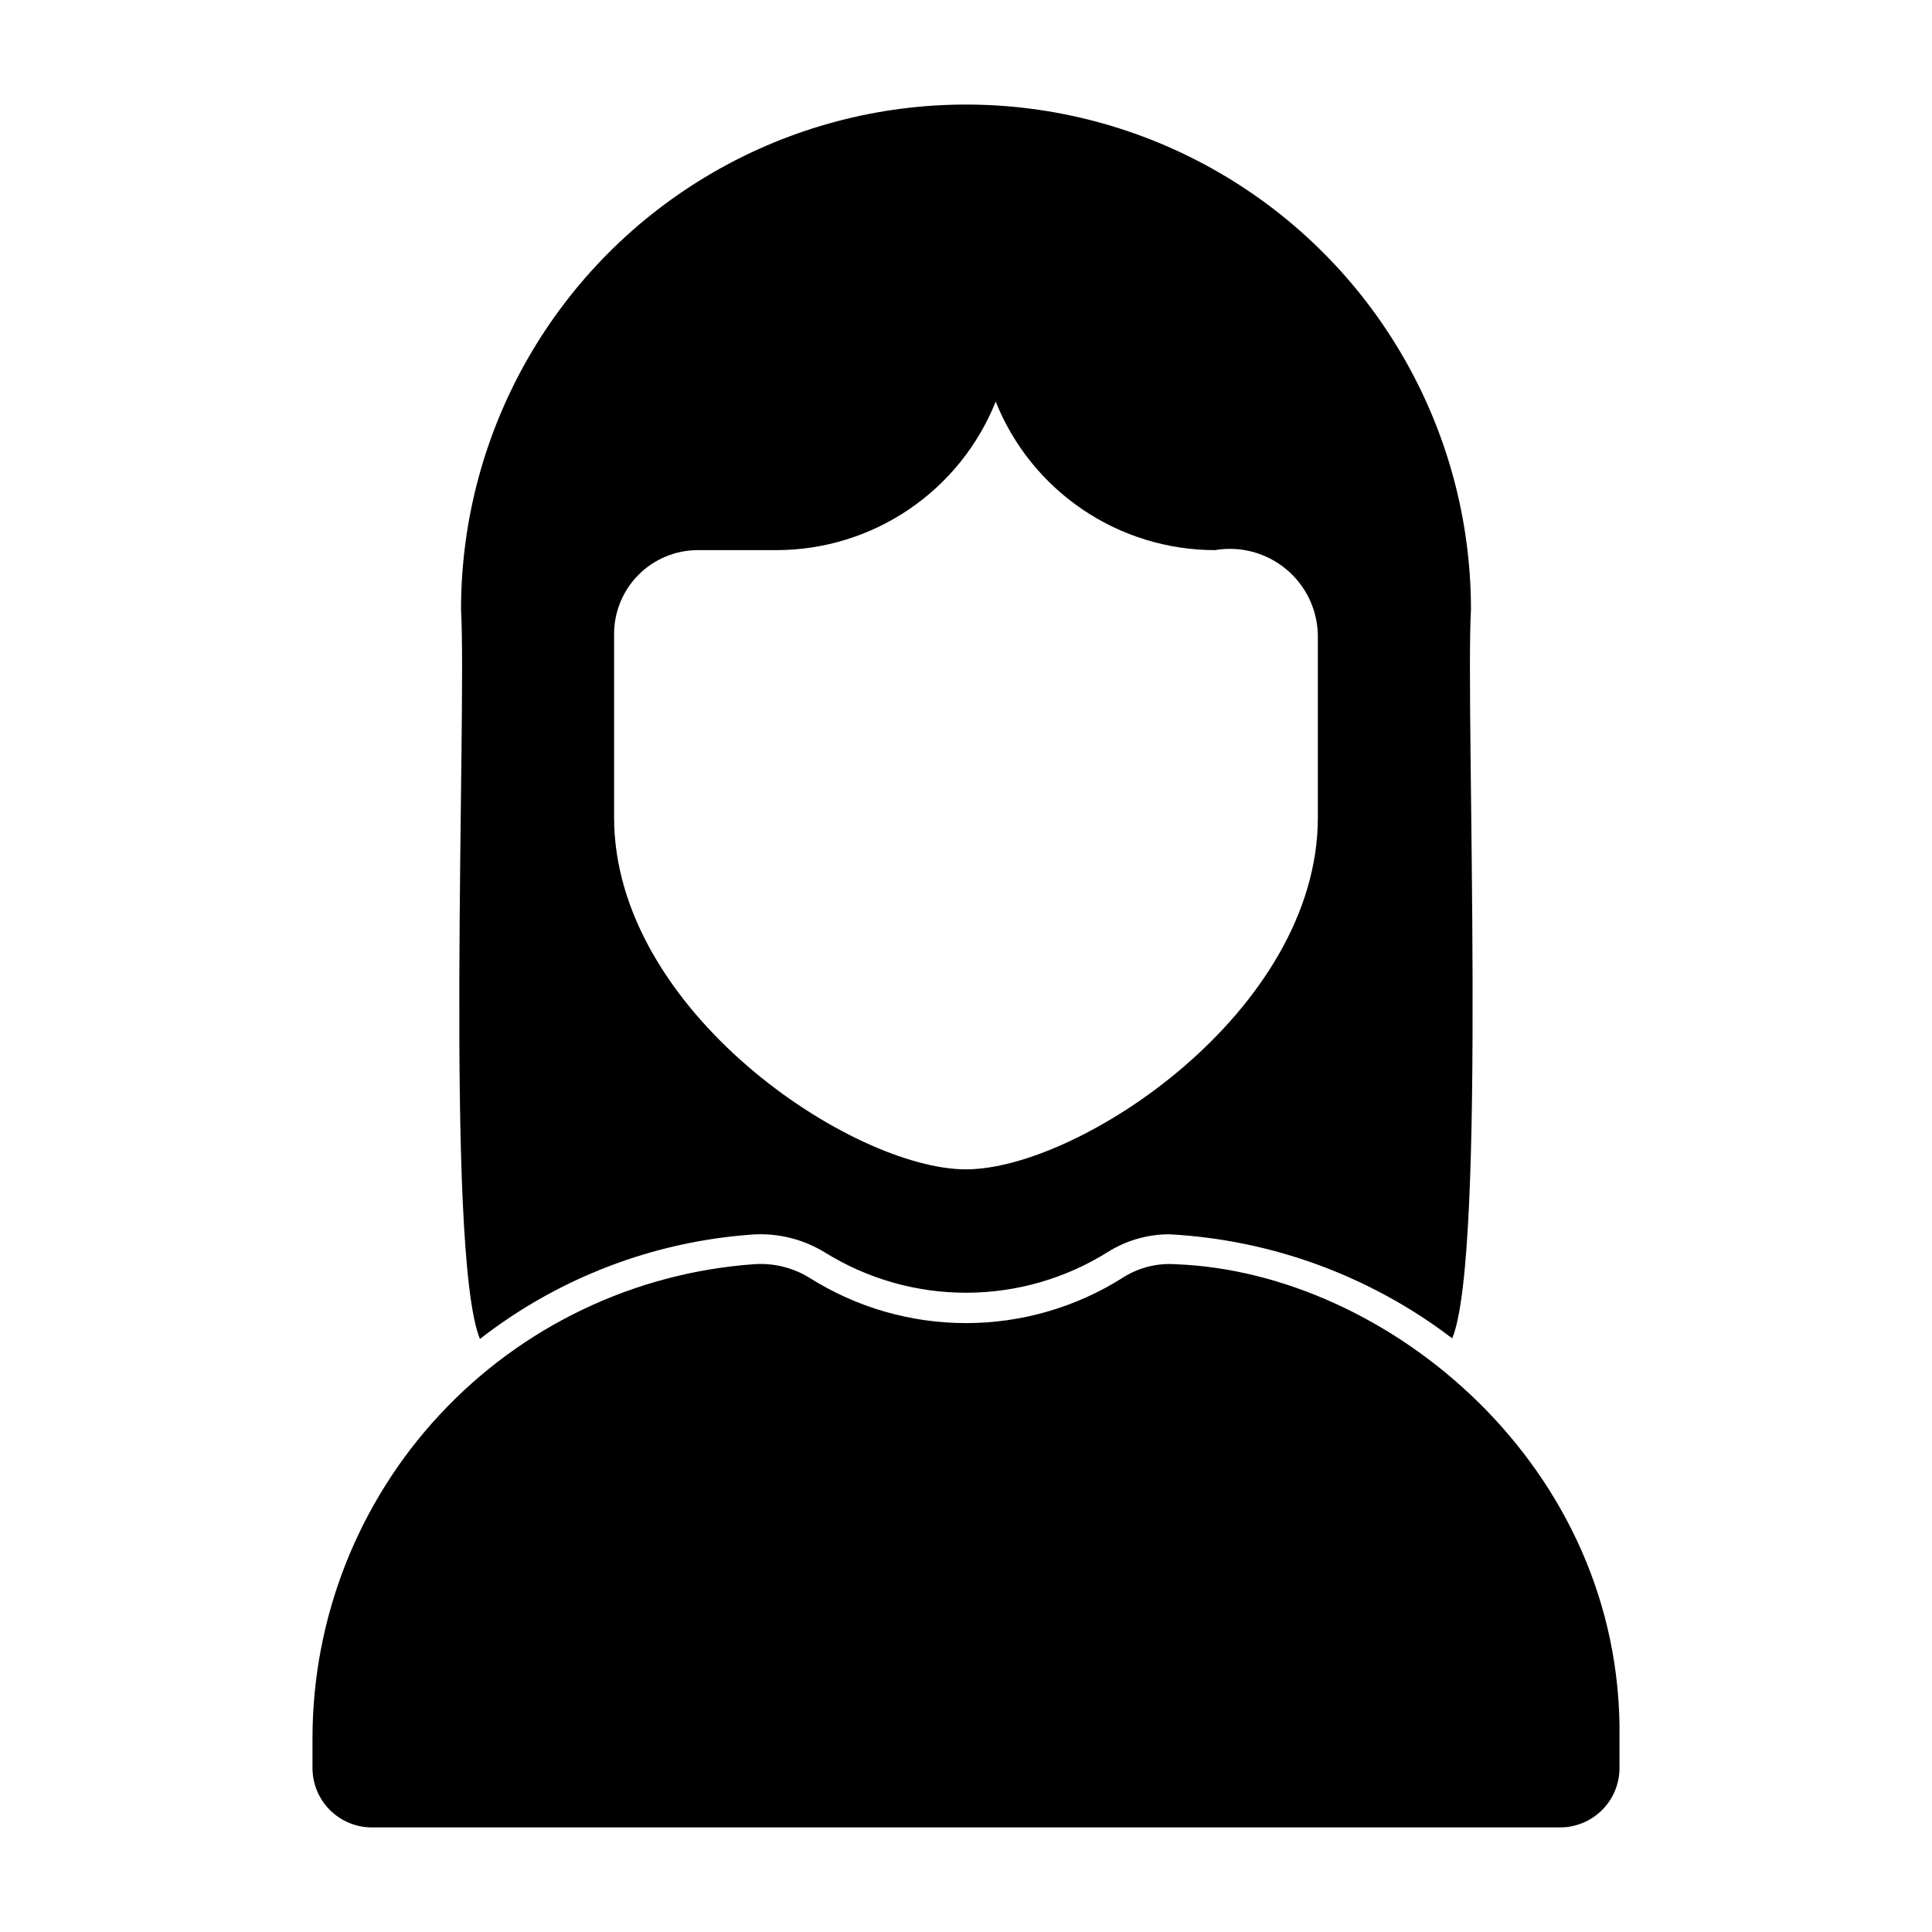 <?xml version="1.0" encoding="UTF-8"?>
<!-- Uploaded to: SVG Repo, www.svgrepo.com, Generator: SVG Repo Mixer Tools -->
<svg fill="#000000" width="800px" height="800px" version="1.1" viewBox="144 144 512 512" xmlns="http://www.w3.org/2000/svg">
 <g>
  <path d="m455.61 479.04c-4.856-0.363-9.699 0.832-13.828 3.414-12.43 7.922-26.859 12.148-41.602 12.18-14.742 0.031-29.188-4.129-41.652-12-4.391-2.711-9.523-3.973-14.672-3.609-31.781 2.258-61.527 16.477-83.246 39.789s-33.793 53.992-33.797 85.855v7.871c0 4.176 1.66 8.18 4.613 11.133s6.957 4.613 11.133 4.613h314.88c4.176 0 8.18-1.66 11.133-4.613 2.953-2.953 4.613-6.957 4.613-11.133v-7.871c1.027-71.934-61.398-123.52-117.57-125.63z"/>
  <path d="m343.31 471.17c6.785-0.469 13.547 1.199 19.34 4.769 11.258 6.988 24.25 10.68 37.5 10.652s26.227-3.769 37.453-10.809c4.879-3.059 10.523-4.68 16.281-4.68 27.195 1.449 53.32 11.062 74.969 27.582 9.289-22.34 3.445-167 4.969-193.15v0.004c0-47.812-25.508-91.992-66.914-115.9-41.402-23.906-92.418-23.906-133.82 0s-66.91 68.086-66.91 115.9c1.57 27.043-4.438 169.98 5.008 193.31h-0.004c20.766-16.18 45.875-25.809 72.133-27.676zm-36.566-158.98v0.004c-0.055-5.922 2.262-11.621 6.434-15.828 4.168-4.207 9.844-6.574 15.77-6.578h20.785c12.516 0 24.742-3.75 35.105-10.766 10.359-7.016 18.383-16.973 23.031-28.594 4.648 11.621 12.668 21.578 23.031 28.594 10.363 7.016 22.59 10.766 35.105 10.766 6.672-1.145 13.516 0.672 18.746 4.973 5.231 4.301 8.332 10.664 8.496 17.434v48.441c0 51.422-63.246 93.254-93.254 93.254-30.004 0-93.25-41.832-93.25-93.254z"/>
 </g>
</svg>